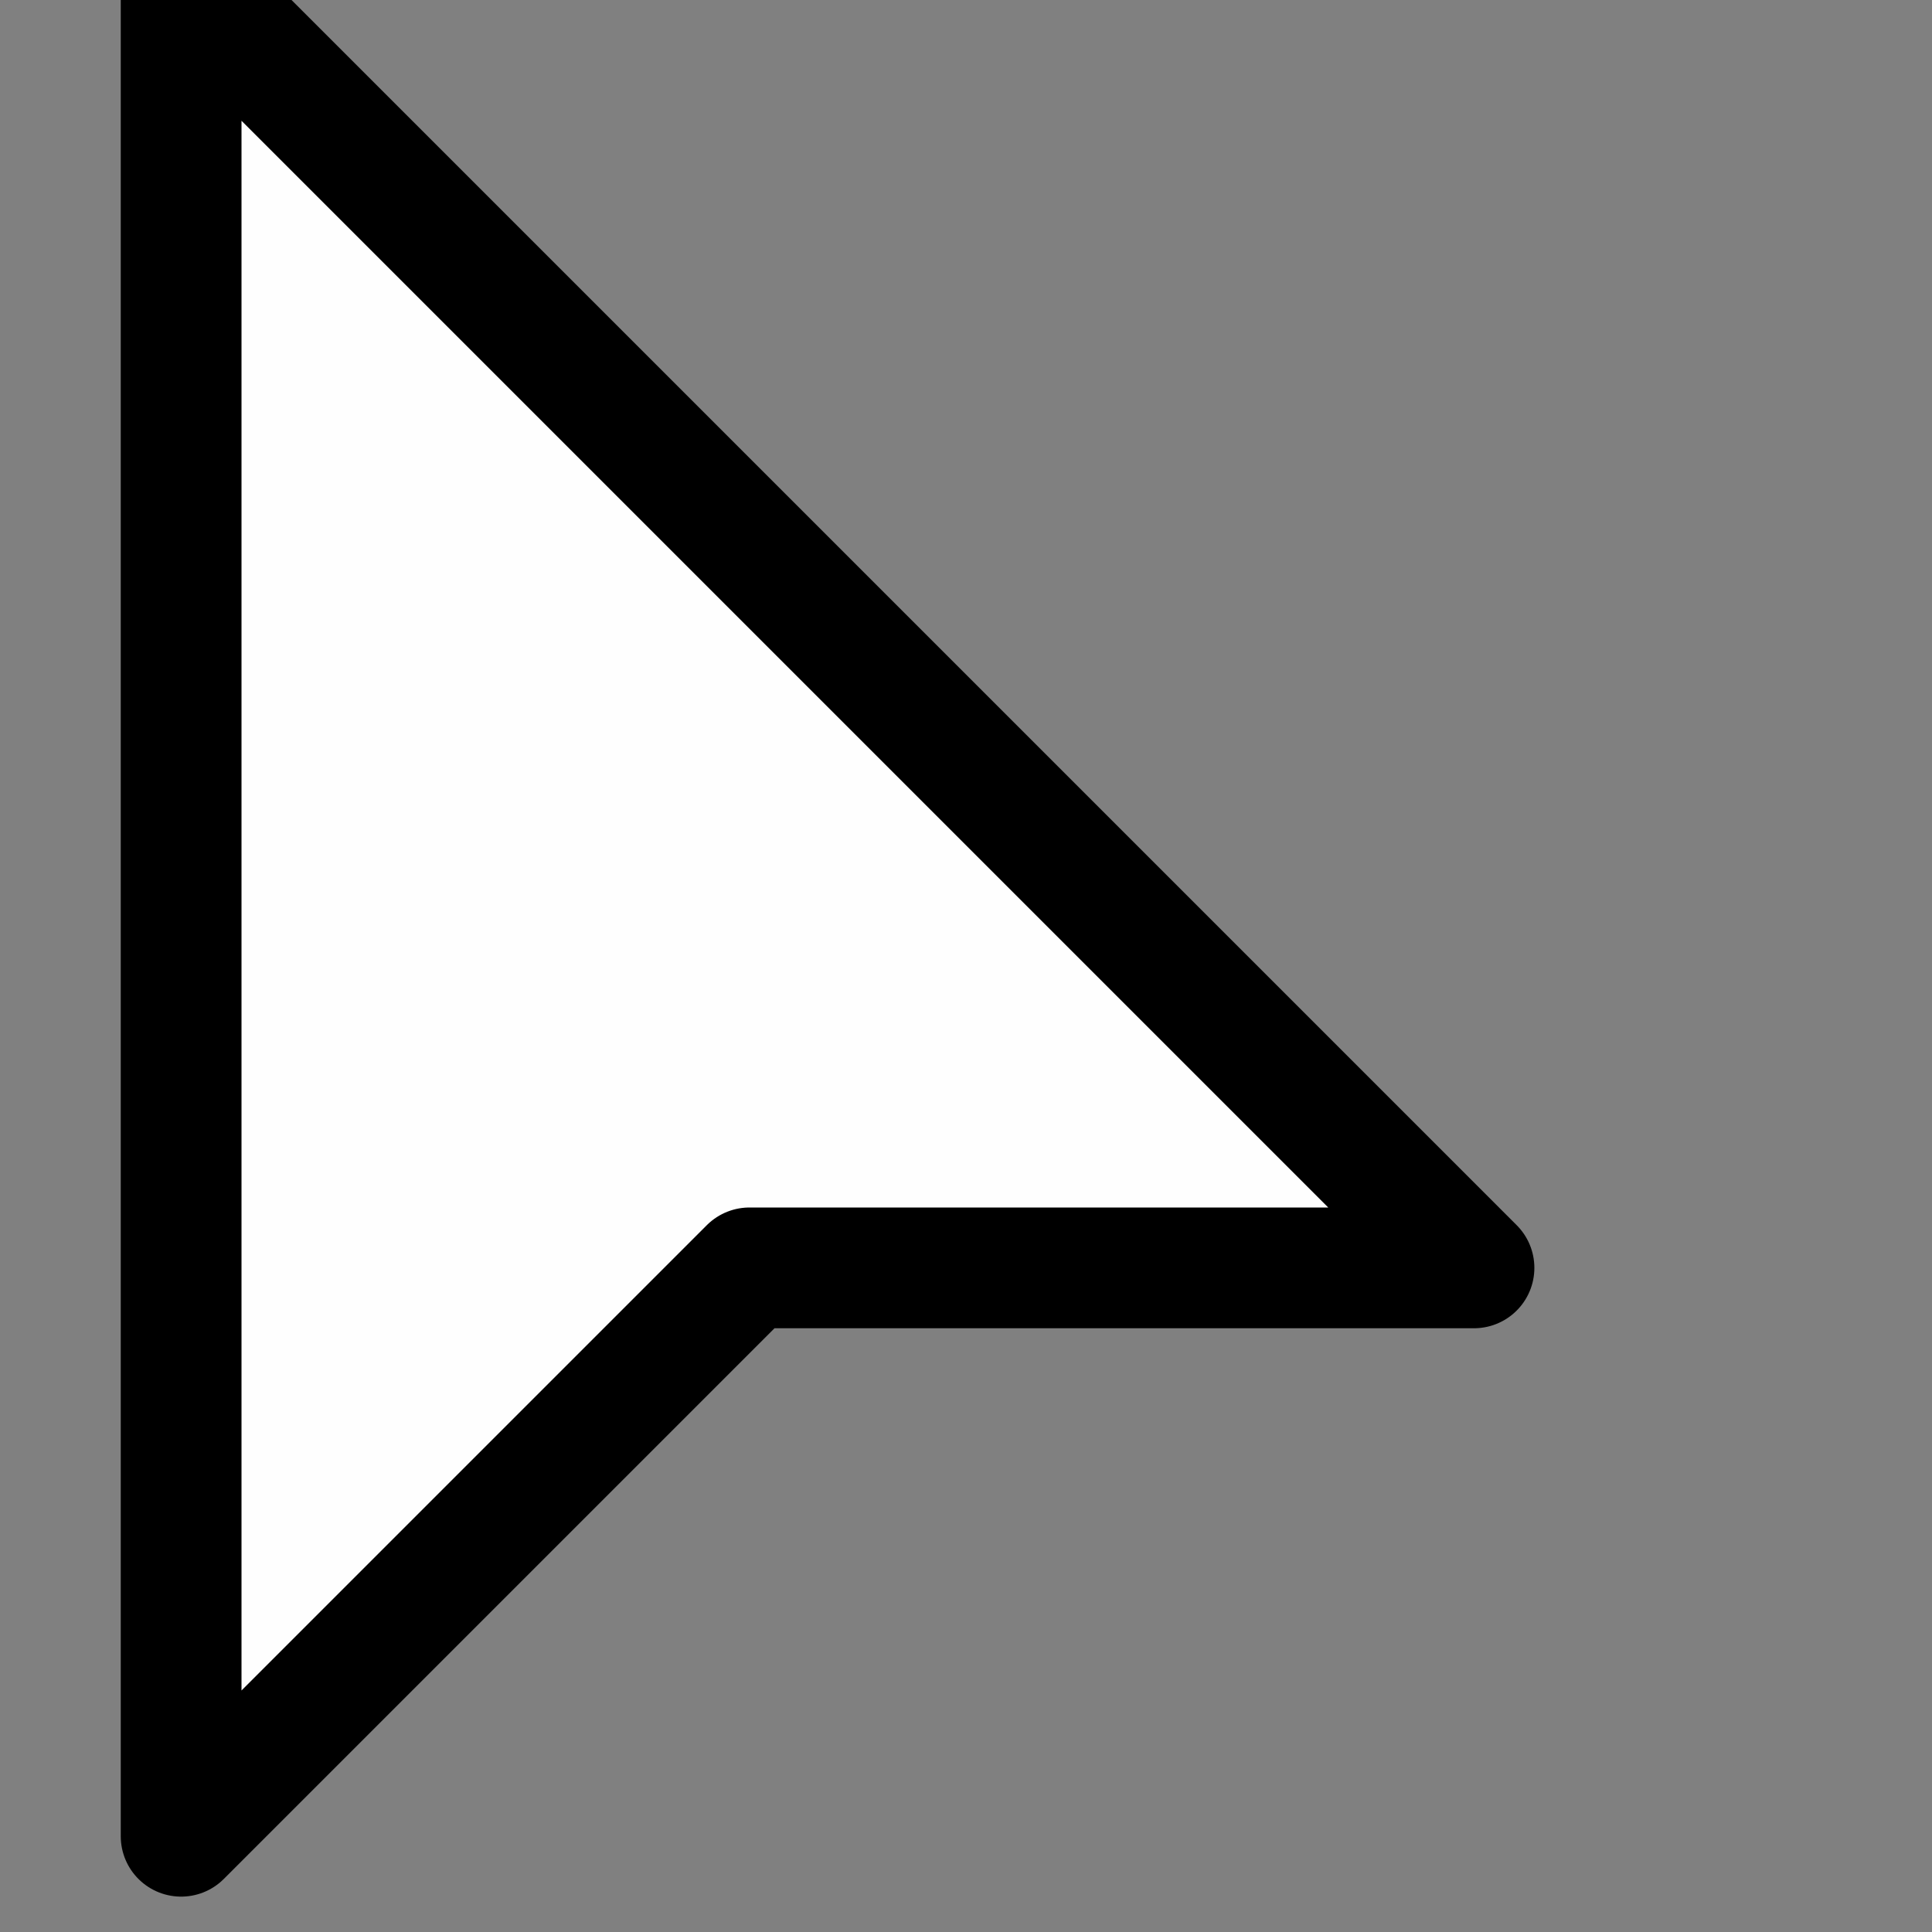<?xml version="1.0" encoding="UTF-8"?>
<svg width="24px" height="24px" viewBox="0 0 16 16" version="1.1" xmlns="http://www.w3.org/2000/svg" xmlns:xlink="http://www.w3.org/1999/xlink">
    <rect x="0" y="0" width="16" height="16" fill="#808080" stroke="none"/>
    <title>Yohita.com Cursor</title>
    <g id="UI" stroke="none" stroke-width="1" fill="none" fill-rule="evenodd">
        <g id="Cursors" transform="translate(-193, -280)">
            <g id="Group-3" transform="translate(180, 241)">
                <g id="c-default" transform="translate(13, 39)">
                    <rect id="box" x="0" y="0" width="16" height="16"></rect>
                    <path d="M1.5,-0.207 L12.207,10.5 L6.207,10.5 L1.5,15.207 L1.5,-0.207 Z" id="Fill-1" stroke="#000000" fill="#FEFEFE" stroke-linejoin="round"></path>
                </g>
            </g>
        </g>
    </g>
</svg>